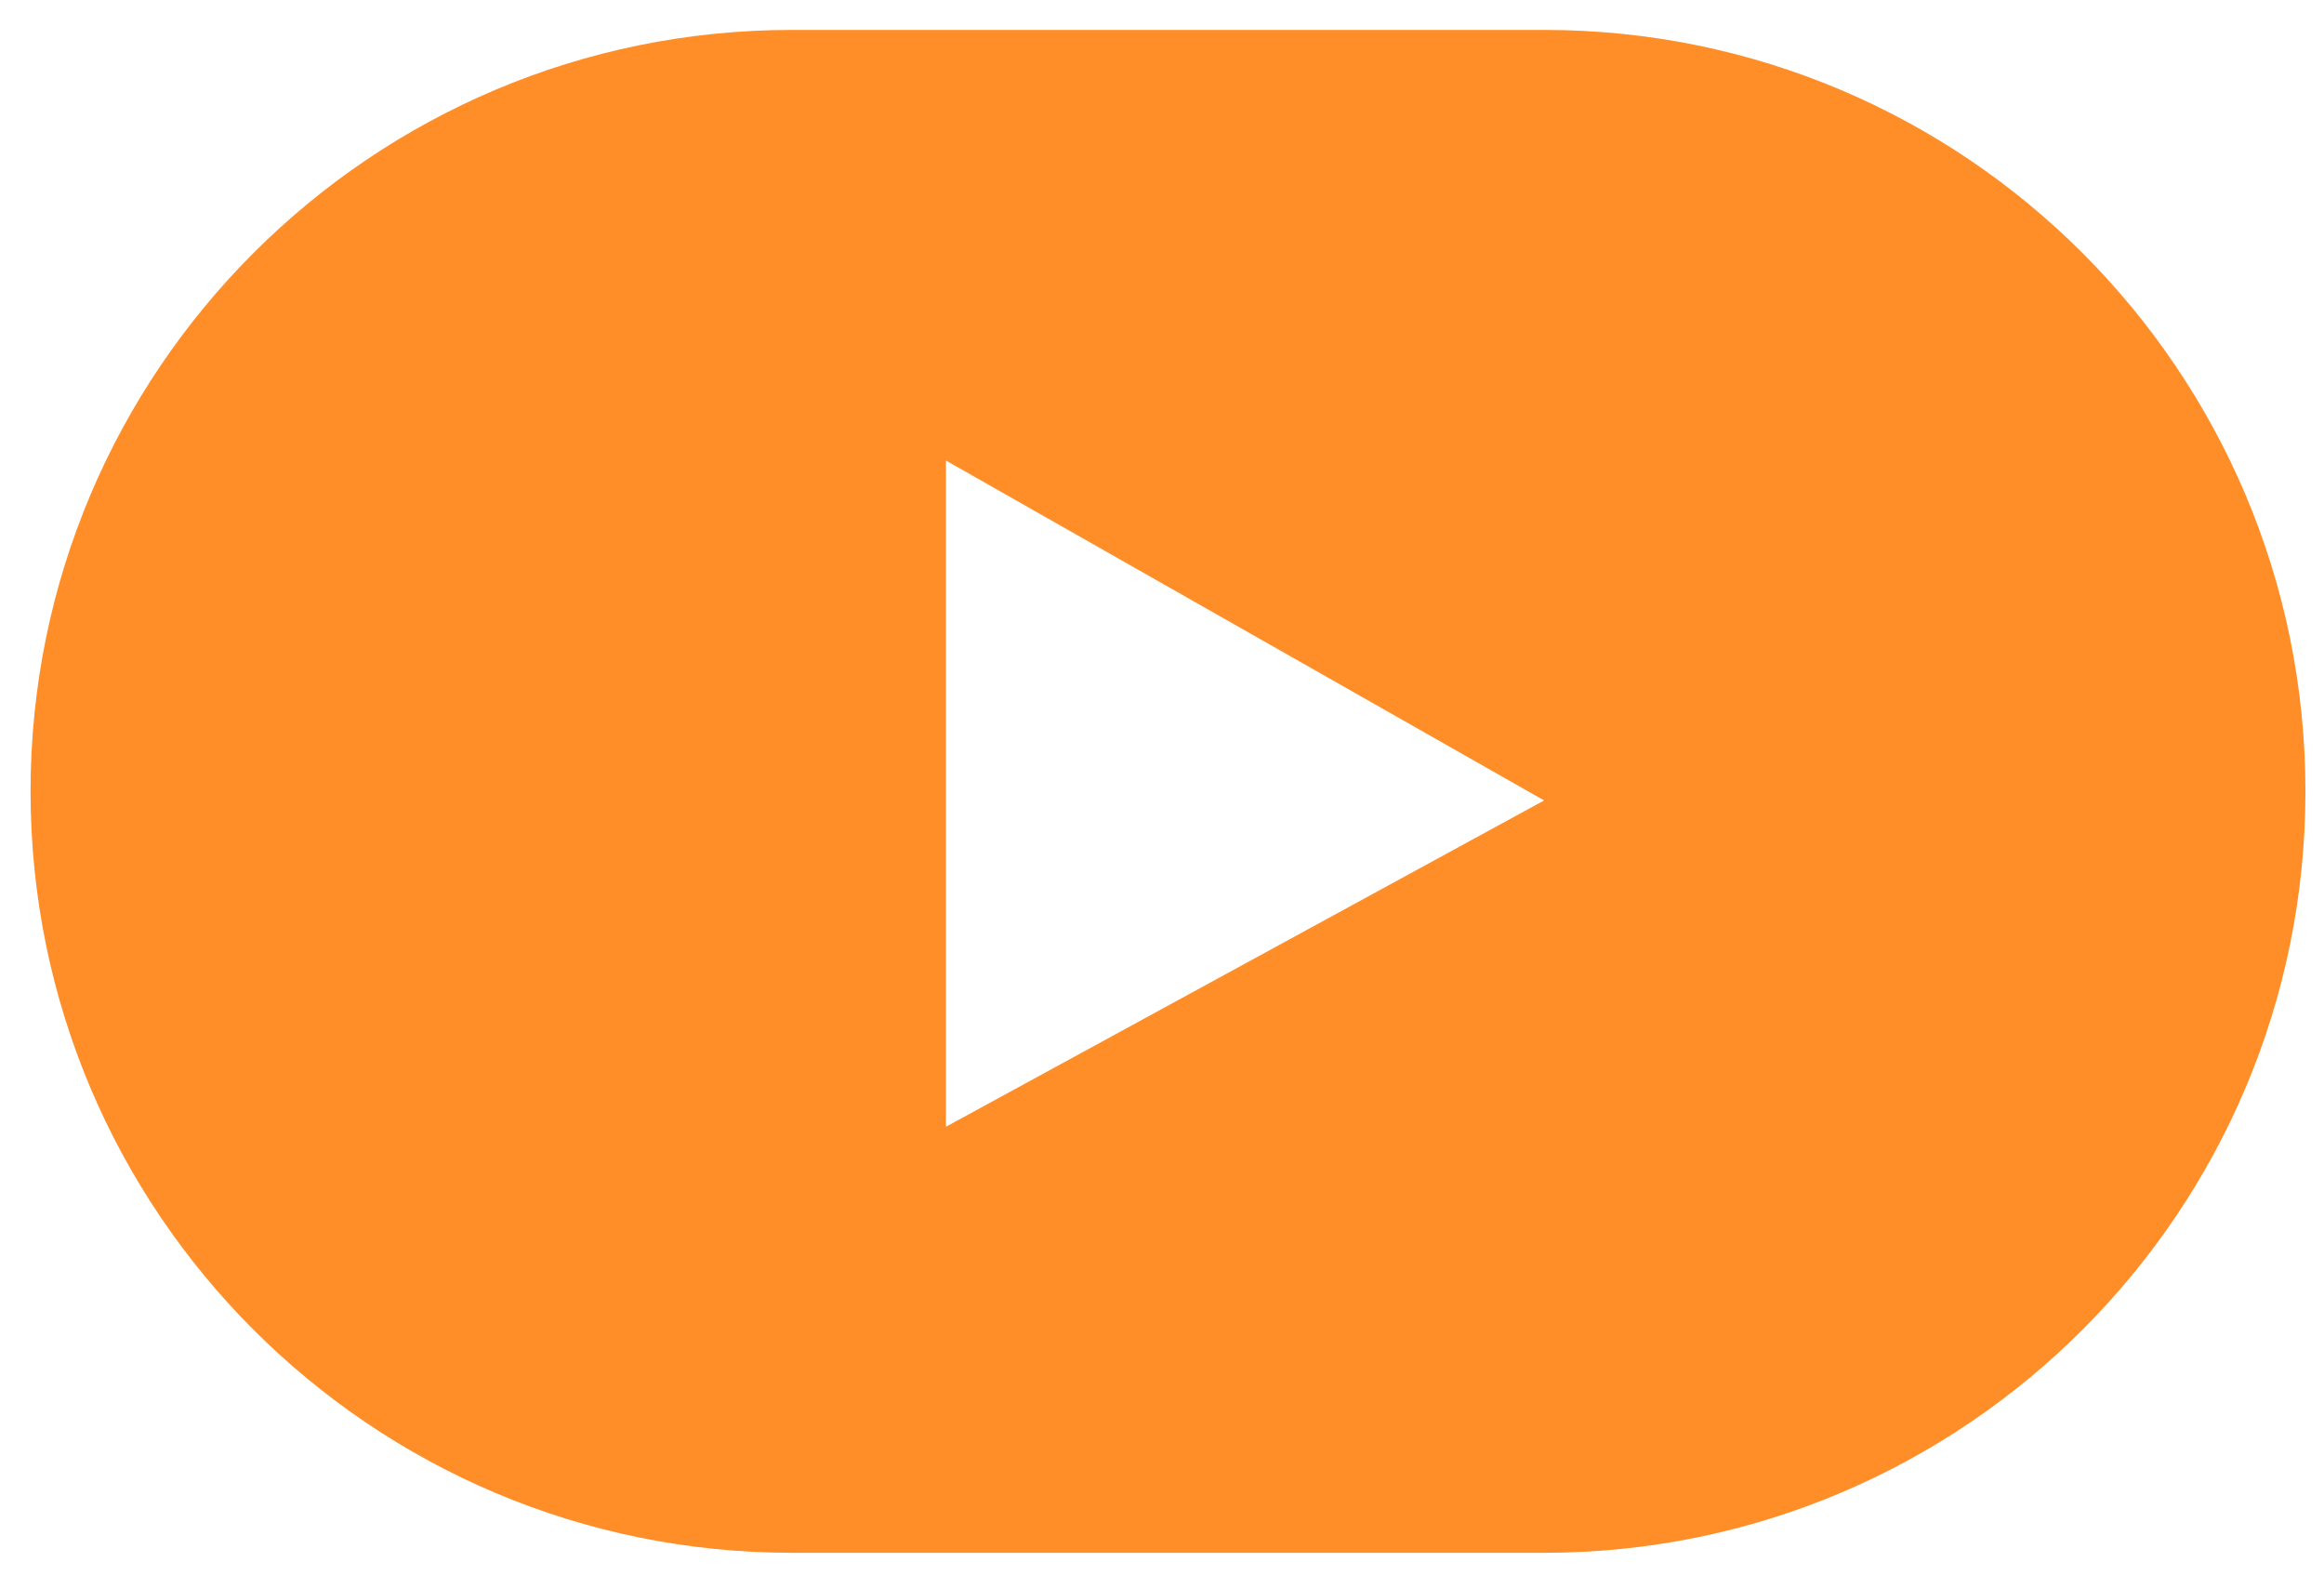 <svg width="62" height="42" viewBox="0 0 62 42" fill="none" xmlns="http://www.w3.org/2000/svg">
<path fill-rule="evenodd" clip-rule="evenodd" d="M21.125 0.798C9.908 0.798 0.815 9.892 0.815 21.109C0.815 32.326 9.908 41.419 21.125 41.419H41.194C52.411 41.419 61.505 32.326 61.505 21.109C61.505 9.892 52.411 0.798 41.194 0.798H21.125ZM25.236 12.284V30.055L41.194 21.351L25.236 12.284Z" fill="#FF8E28"/>
</svg>
